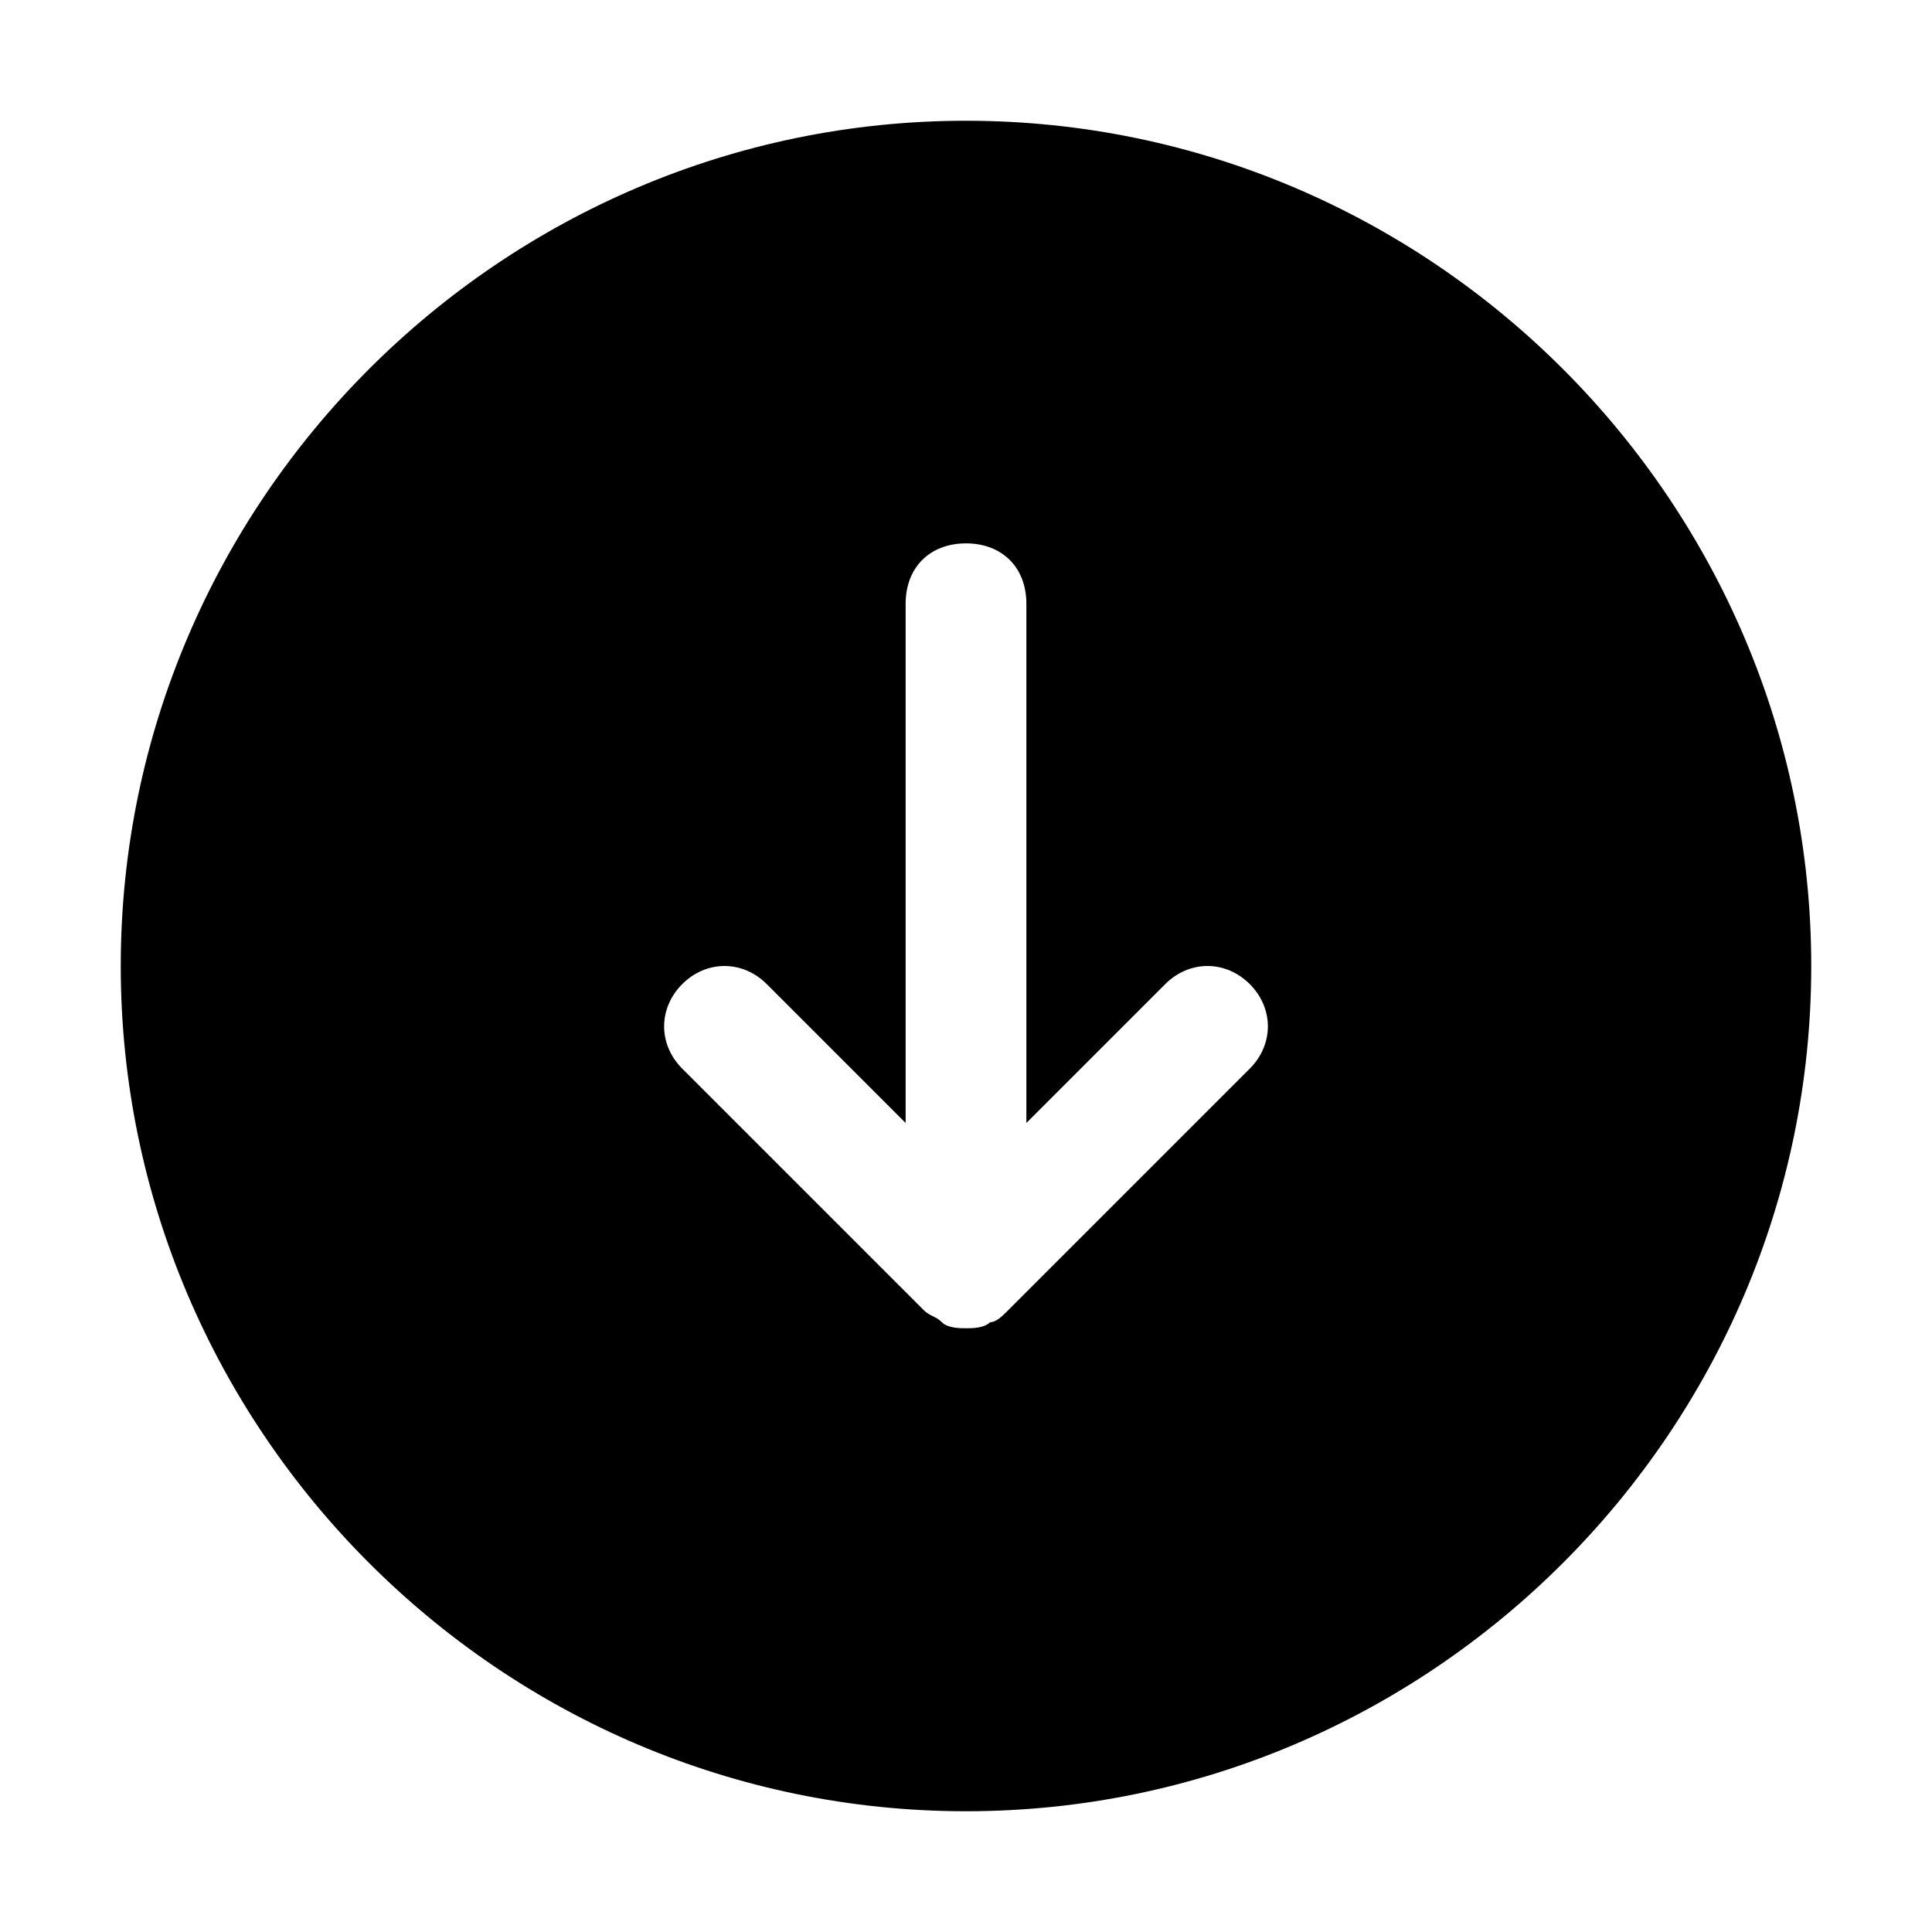 <?xml version="1.0" encoding="utf-8"?>

<!-- Скачано с сайта svg4.ru / Downloaded from svg4.ru -->
<svg fill="#000000" height="800px" width="800px" version="1.1" id="Icons" xmlns="http://www.w3.org/2000/svg" xmlns:xlink="http://www.w3.org/1999/xlink" 
	 viewBox="0 0 32 32" xml:space="preserve">
<path d="M16,2C8.3,2,2,8.3,2,16s6.3,14,14,14s14-6.3,14-14S23.7,2,16,2z M20.7,17.7l-4,4c-0.1,0.1-0.2,0.2-0.3,0.2
	C16.3,22,16.1,22,16,22s-0.3,0-0.4-0.1c-0.1-0.1-0.2-0.1-0.3-0.2l-4-4c-0.4-0.4-0.4-1,0-1.4s1-0.4,1.4,0l2.3,2.3V10c0-0.6,0.4-1,1-1
	s1,0.4,1,1v8.6l2.3-2.3c0.4-0.4,1-0.4,1.4,0S21.1,17.3,20.7,17.7z"/>
</svg>